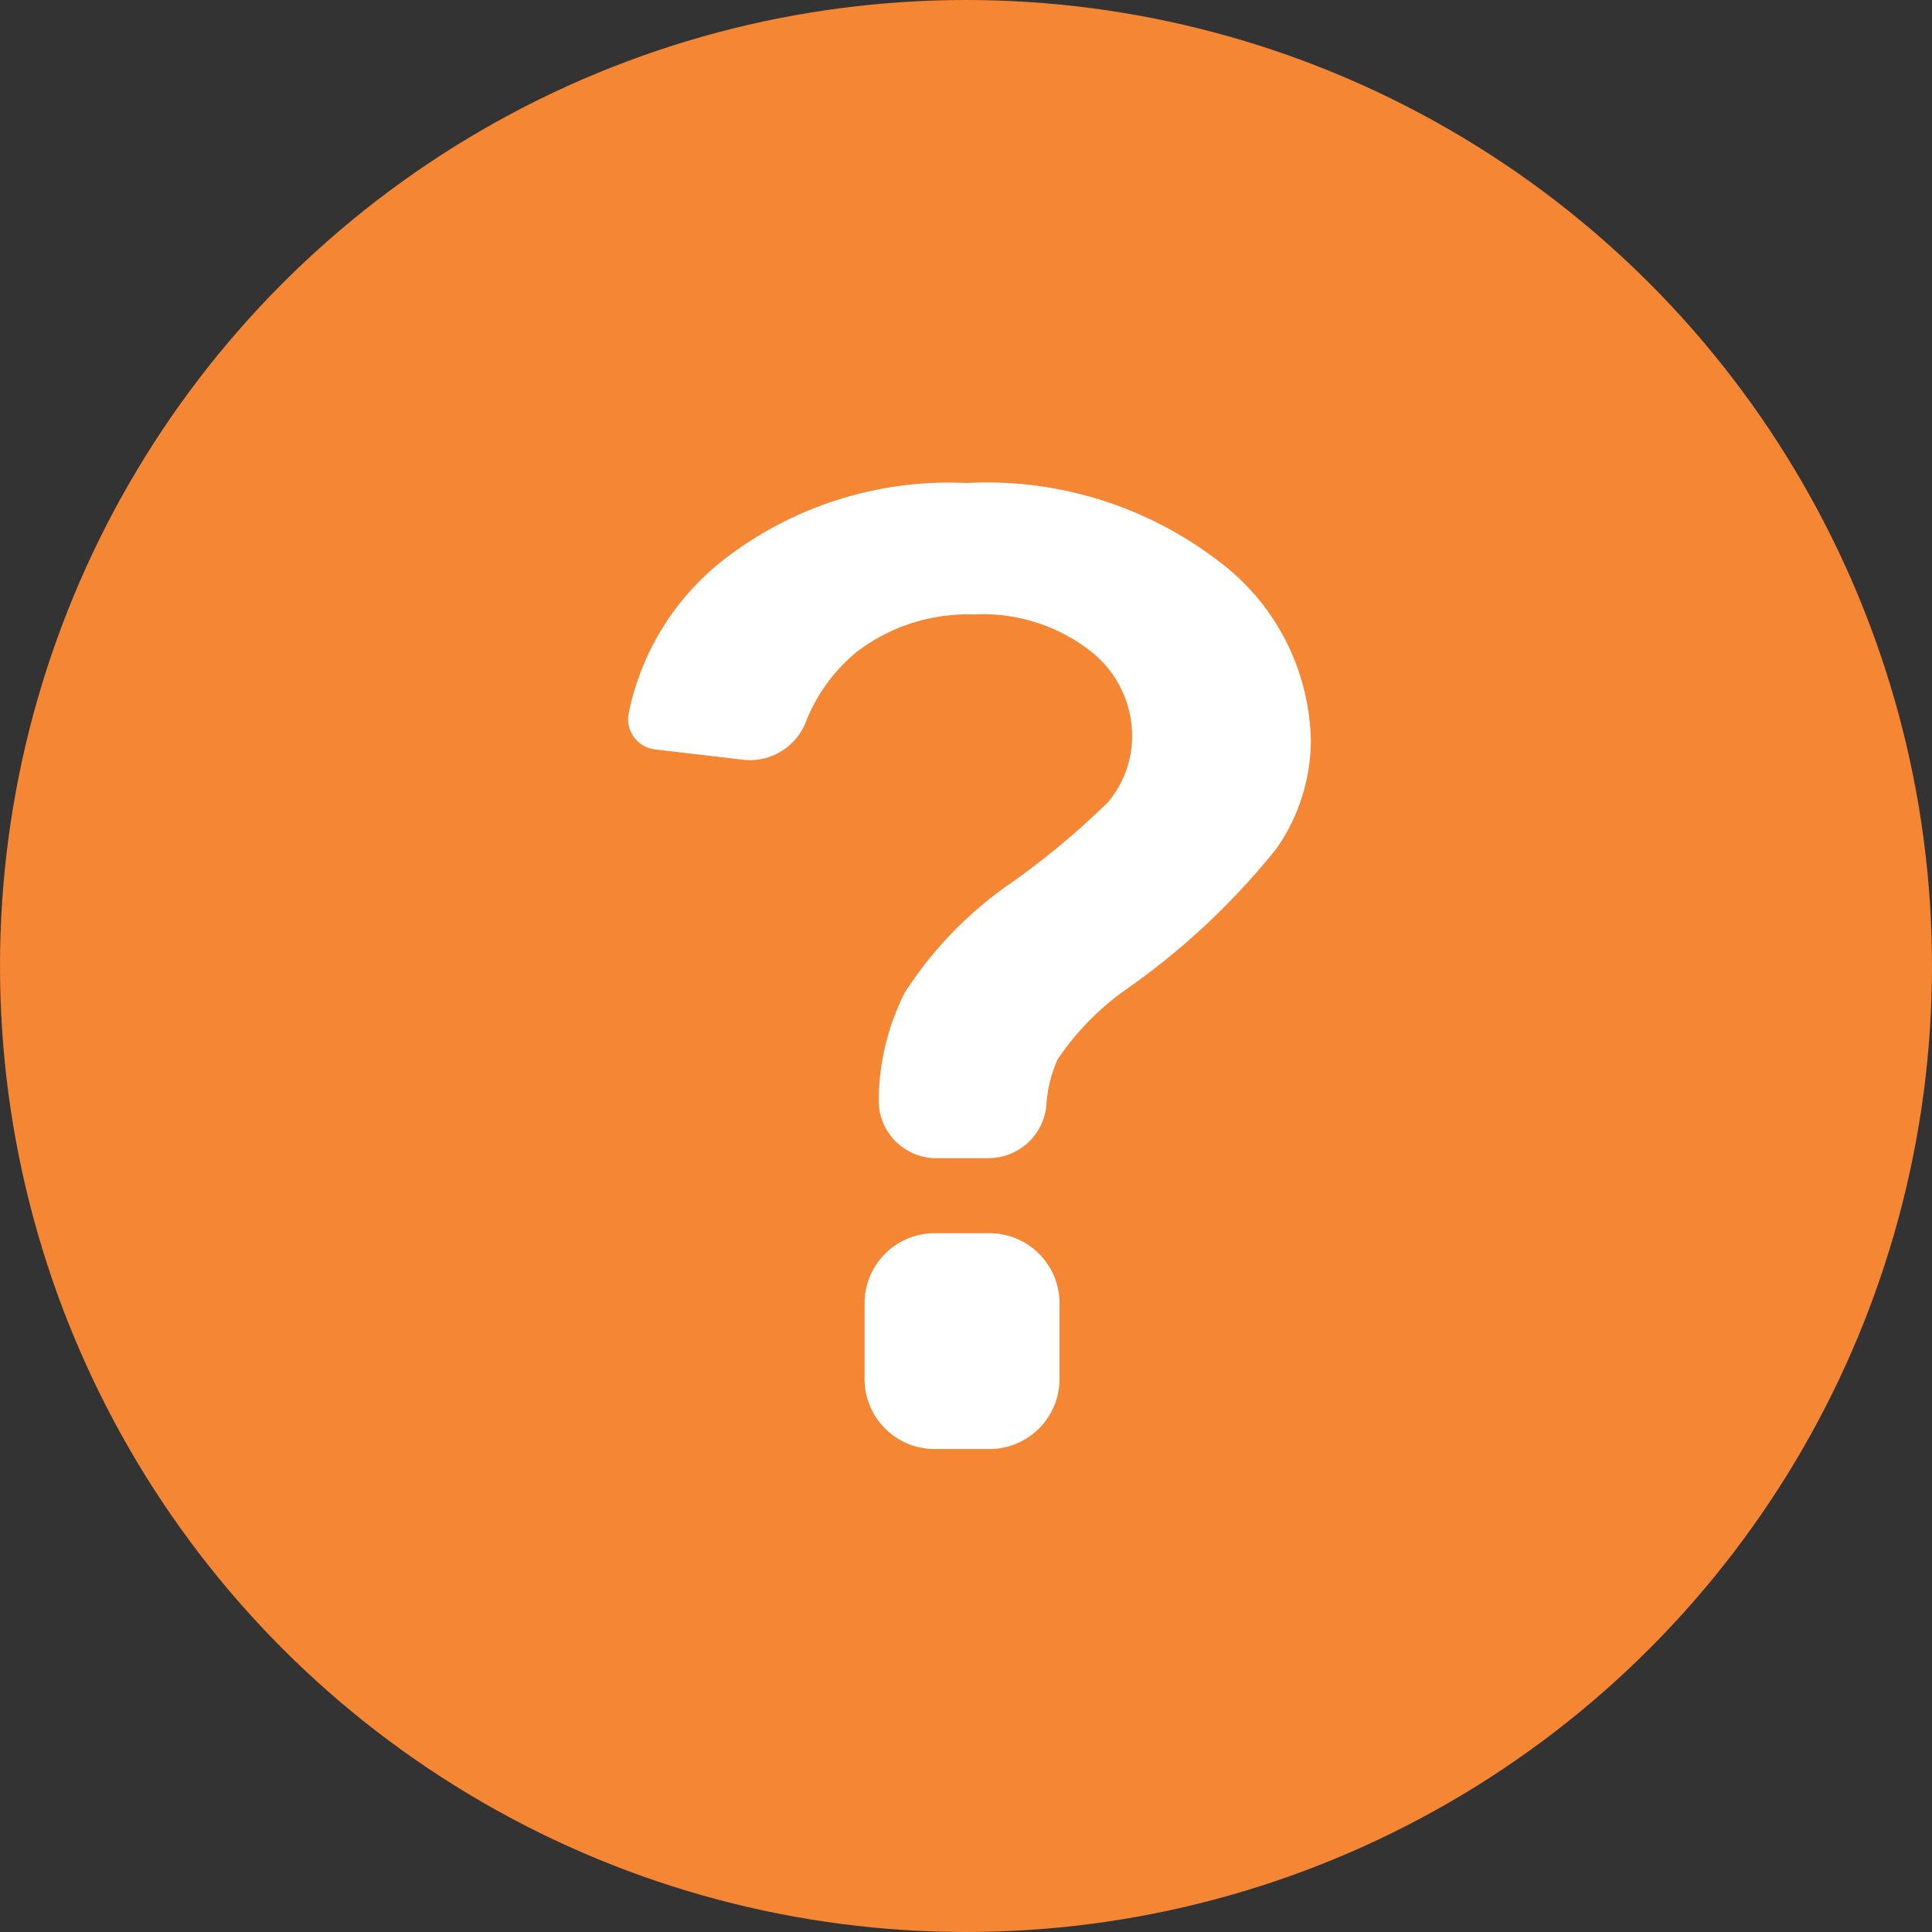 <svg xmlns="http://www.w3.org/2000/svg" width="40" height="40" viewBox="0 0 40 40">
  <rect x="0" y="0" width="40" height="40" fill="#333333" stroke="none"/>
  <g id="question-icon" transform="translate(-666 -698)">
    <circle id="Ellipse_150" data-name="Ellipse 150" cx="20" cy="20" r="20" transform="translate(666 698)" fill="#f58634"/>
    <g id="question-mark" transform="translate(536.39 708)">
      <path id="Path_10973" data-name="Path 10973" d="M397.876,788.2H396.74a1.451,1.451,0,0,0-1.45,1.45v1.569a1.451,1.451,0,0,0,1.45,1.45h1.136a1.451,1.451,0,0,0,1.45-1.45v-1.569A1.45,1.45,0,0,0,397.876,788.2Z" transform="translate(-247.78 -772.668)" fill="#fff"/>
      <path id="Path_10974" data-name="Path 10974" d="M143.191,5.518l1.782.209a1.244,1.244,0,0,0,1.305-.74,3.572,3.572,0,0,1,1.073-1.493,3.786,3.786,0,0,1,2.423-.772,3.622,3.622,0,0,1,2.39.74,2.241,2.241,0,0,1,.886,1.778,2.129,2.129,0,0,1-.5,1.367,16.181,16.181,0,0,1-1.987,1.659,8.057,8.057,0,0,0-2.218,2.28,5.014,5.014,0,0,0-.543,2.226,1.194,1.194,0,0,0,1.233,1.207h1.007a1.208,1.208,0,0,0,1.229-1.06,2.778,2.778,0,0,1,.232-.979A5.578,5.578,0,0,1,153,10.433a15.049,15.049,0,0,0,3.038-2.864,3.924,3.924,0,0,0,.711-2.23A4.749,4.749,0,0,0,154.816,1.6a7.882,7.882,0,0,0-5.2-1.6A7.6,7.6,0,0,0,144.6,1.583a5.4,5.4,0,0,0-1.977,3.2A.631.631,0,0,0,143.191,5.518Z" transform="translate(0 0)" fill="#fff"/>
    </g>
  </g>
</svg>
